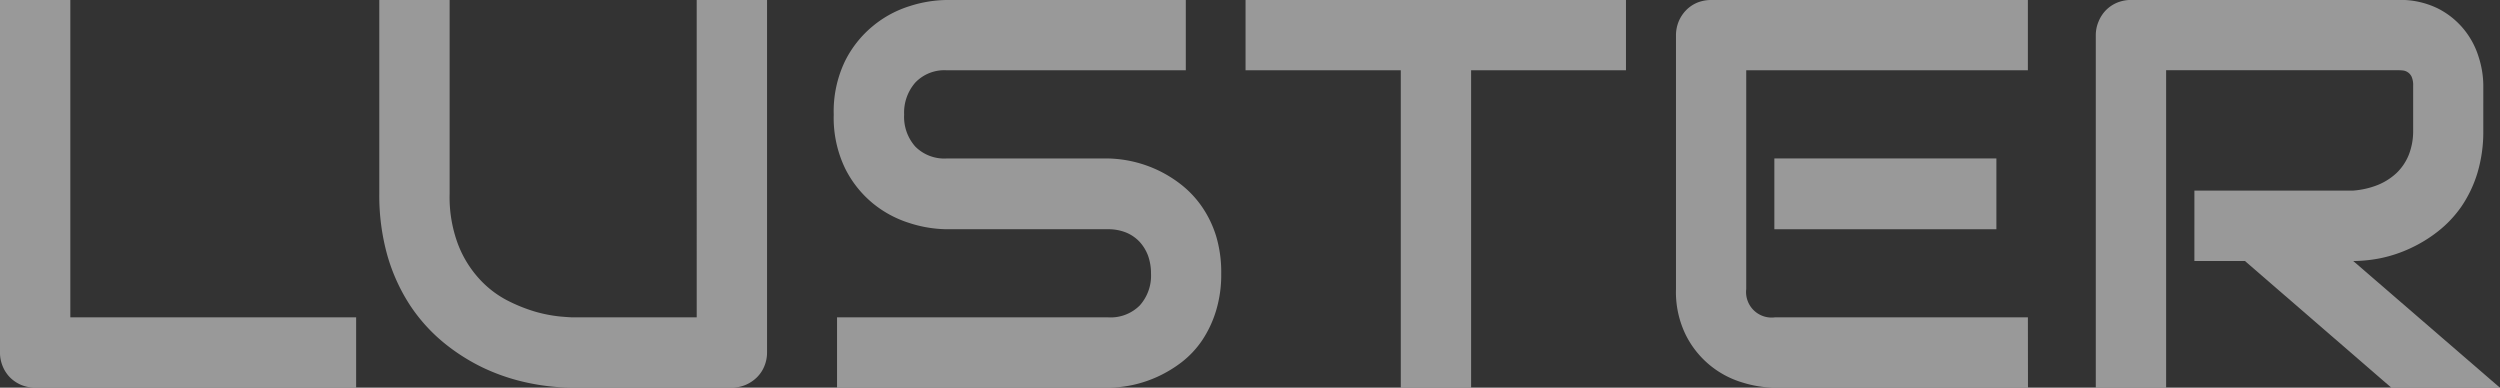 <?xml version="1.0" encoding="UTF-8"?> <svg xmlns="http://www.w3.org/2000/svg" width="128.969" height="20" viewBox="0 0 128.969 20"><rect x="0" y="0" width="128.969" height="20" fill="#333333" stroke="none"/> <g id="Логотип" transform="translate(0 0)" opacity="0.5"> <path id="Контур_1" data-name="Контур 1" d="M19.67,20.975H3.126a1.919,1.919,0,0,1-.724-.138,1.82,1.82,0,0,1-.581-.385,1.771,1.771,0,0,1-.381-.576,1.844,1.844,0,0,1-.143-.728V.975H4.926V17.347H19.67Z" transform="translate(-1.298 -0.975)" fill="#fff" fill-rule="evenodd"></path> <path id="Контур_2" data-name="Контур 2" d="M111.3,19.147a1.841,1.841,0,0,1-.143.728,1.719,1.719,0,0,1-.39.576,1.9,1.9,0,0,1-.586.385,1.866,1.866,0,0,1-.71.138H101.3a11.33,11.33,0,0,1-2.342-.252,10.414,10.414,0,0,1-2.294-.771,10.118,10.118,0,0,1-2.085-1.333A8.712,8.712,0,0,1,92.868,16.7a9.467,9.467,0,0,1-1.152-2.538,11.456,11.456,0,0,1-.419-3.189v-10h3.628v10a6.931,6.931,0,0,0,.429,2.594,5.6,5.6,0,0,0,1.081,1.771,5.185,5.185,0,0,0,1.433,1.119,8.369,8.369,0,0,0,1.485.6,7.416,7.416,0,0,0,1.243.243c.357.033.6.047.7.047h6.375V.975H111.3Z" transform="translate(-71.73 -0.975)" fill="#fff" fill-rule="evenodd"></path> <path id="Контур_3" data-name="Контур 3" d="M219.127,15.091a6.375,6.375,0,0,1-.271,1.928,5.769,5.769,0,0,1-.714,1.514,4.892,4.892,0,0,1-1.047,1.119,6.521,6.521,0,0,1-1.243.752,6.357,6.357,0,0,1-1.3.433,6.245,6.245,0,0,1-1.247.138H199.308V17.347H213.3a2.124,2.124,0,0,0,1.624-.614,2.3,2.3,0,0,0,.581-1.642,2.73,2.73,0,0,0-.152-.924,2.2,2.2,0,0,0-.443-.724,2,2,0,0,0-.7-.476,2.464,2.464,0,0,0-.914-.167h-8.341a6.426,6.426,0,0,1-1.895-.314,5.639,5.639,0,0,1-1.89-1.009,5.5,5.5,0,0,1-1.452-1.828,6,6,0,0,1-.581-2.761,5.976,5.976,0,0,1,.581-2.757,5.522,5.522,0,0,1,1.452-1.823,5.582,5.582,0,0,1,1.89-1.019,6.425,6.425,0,0,1,1.895-.314H217.3V4.6H204.959a2.073,2.073,0,0,0-1.609.629,2.354,2.354,0,0,0-.581,1.661,2.3,2.3,0,0,0,.581,1.652,2.113,2.113,0,0,0,1.609.609h8.369a6.346,6.346,0,0,1,2.542.609,6.392,6.392,0,0,1,1.238.776,5.212,5.212,0,0,1,1.038,1.123,5.574,5.574,0,0,1,.719,1.5A6.493,6.493,0,0,1,219.127,15.091Z" transform="translate(-156.127 -0.975)" fill="#fff" fill-rule="evenodd"></path> <path id="Контур_4" data-name="Контур 4" d="M316.47,4.6h-7.989V20.975h-3.628V4.6h-8.008V.975H316.47Z" transform="translate(-232.59 -0.975)" fill="#fff" fill-rule="evenodd"></path> <path id="Контур_7" data-name="Контур 7" d="M0,0H11.454V3.652H0Z" transform="translate(91.535 8.174)" fill="#fff"></path> <path id="Контур_5" data-name="Контур 5" d="M417.134,20.975H404.051a5.832,5.832,0,0,1-1.643-.267,4.788,4.788,0,0,1-2.923-2.447,5.024,5.024,0,0,1-.509-2.376V2.8a1.888,1.888,0,0,1,.138-.714A1.826,1.826,0,0,1,399.5,1.5a1.74,1.74,0,0,1,.576-.39A1.926,1.926,0,0,1,400.8.975h16.329V4.6H402.6V15.886a1.318,1.318,0,0,0,1.476,1.461h13.054Z" transform="translate(-312.516 -0.975)" fill="#fff" fill-rule="evenodd"></path> <path id="Контур_6" data-name="Контур 6" d="M518.578,7.7a7.394,7.394,0,0,1-.309,2.219,6.366,6.366,0,0,1-.828,1.723,5.932,5.932,0,0,1-1.21,1.276,7.167,7.167,0,0,1-1.428.871,6.964,6.964,0,0,1-1.5.5,7.458,7.458,0,0,1-1.433.152l7.574,6.542h-5.6l-7.56-6.542h-2.609V10.806h8.2a4.266,4.266,0,0,0,1.252-.286,3.162,3.162,0,0,0,.976-.619,2.7,2.7,0,0,0,.633-.943,3.347,3.347,0,0,0,.224-1.262V5.407a1.1,1.1,0,0,0-.076-.467.567.567,0,0,0-.448-.329,2.328,2.328,0,0,0-.243-.014H502.216V20.975h-3.628V2.8a1.8,1.8,0,0,1,.143-.714,1.806,1.806,0,0,1,.381-.586,1.761,1.761,0,0,1,.581-.39,1.92,1.92,0,0,1,.724-.138h13.768a4.38,4.38,0,0,1,2.047.438,4.138,4.138,0,0,1,1.362,1.1,4.212,4.212,0,0,1,.752,1.428,4.892,4.892,0,0,1,.233,1.438Z" transform="translate(-390.471 -0.975)" fill="#fff" fill-rule="evenodd"></path> </g> </svg> 